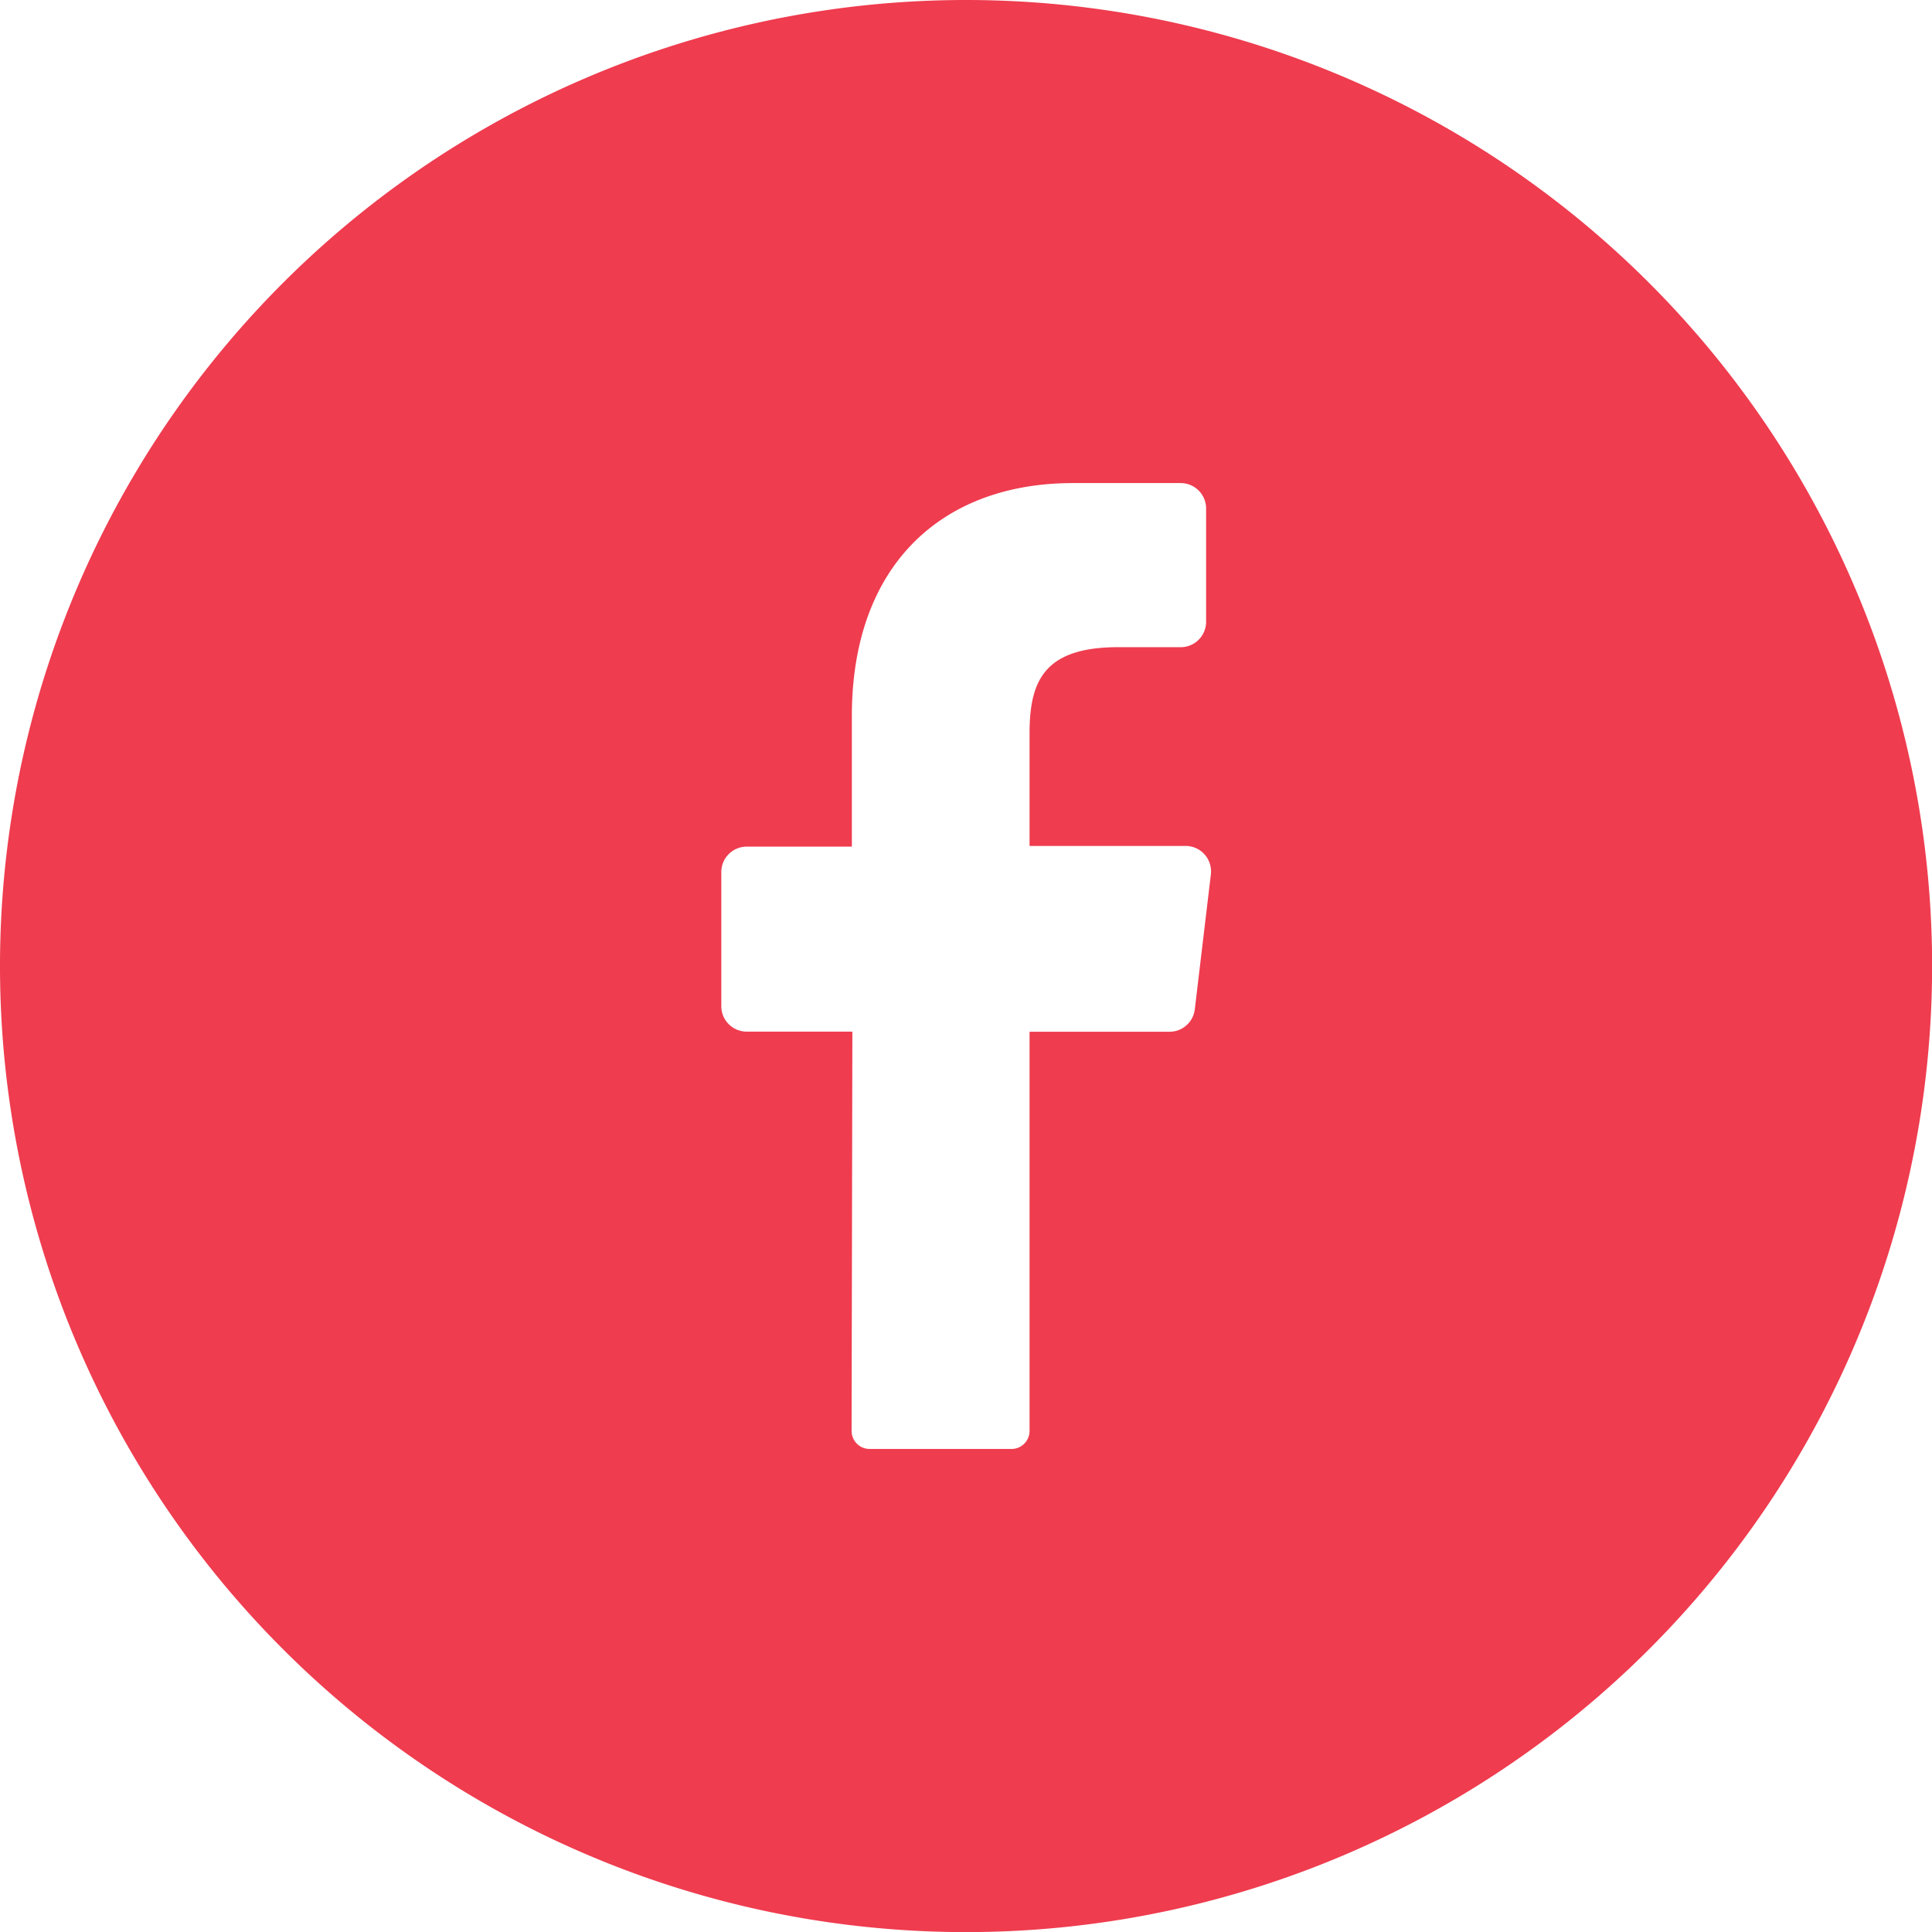<svg xmlns="http://www.w3.org/2000/svg" width="36.998" height="36.998" viewBox="0 0 36.998 36.998"><defs><style>.a{fill:#EF3C4F;}</style></defs><path class="a" d="M18.5,0A18.5,18.5,0,1,0,37,18.5,18.5,18.5,0,0,0,18.5,0Zm4.688,16.747-.307,2.578a.487.487,0,0,1-.487.433H19.716V27.4a.346.346,0,0,1-.341.348H16.649a.346.346,0,0,1-.341-.351l.015-7.641H14.3a.487.487,0,0,1-.487-.487V16.7a.487.487,0,0,1,.487-.487h2.013v-2.5c0-2.889,1.721-4.462,4.235-4.462h2.062a.487.487,0,0,1,.487.487v2.169a.487.487,0,0,1-.487.487H21.342c-1.368.022-1.626.677-1.626,1.655V16.2h3a.487.487,0,0,1,.472.545Z"/></svg>